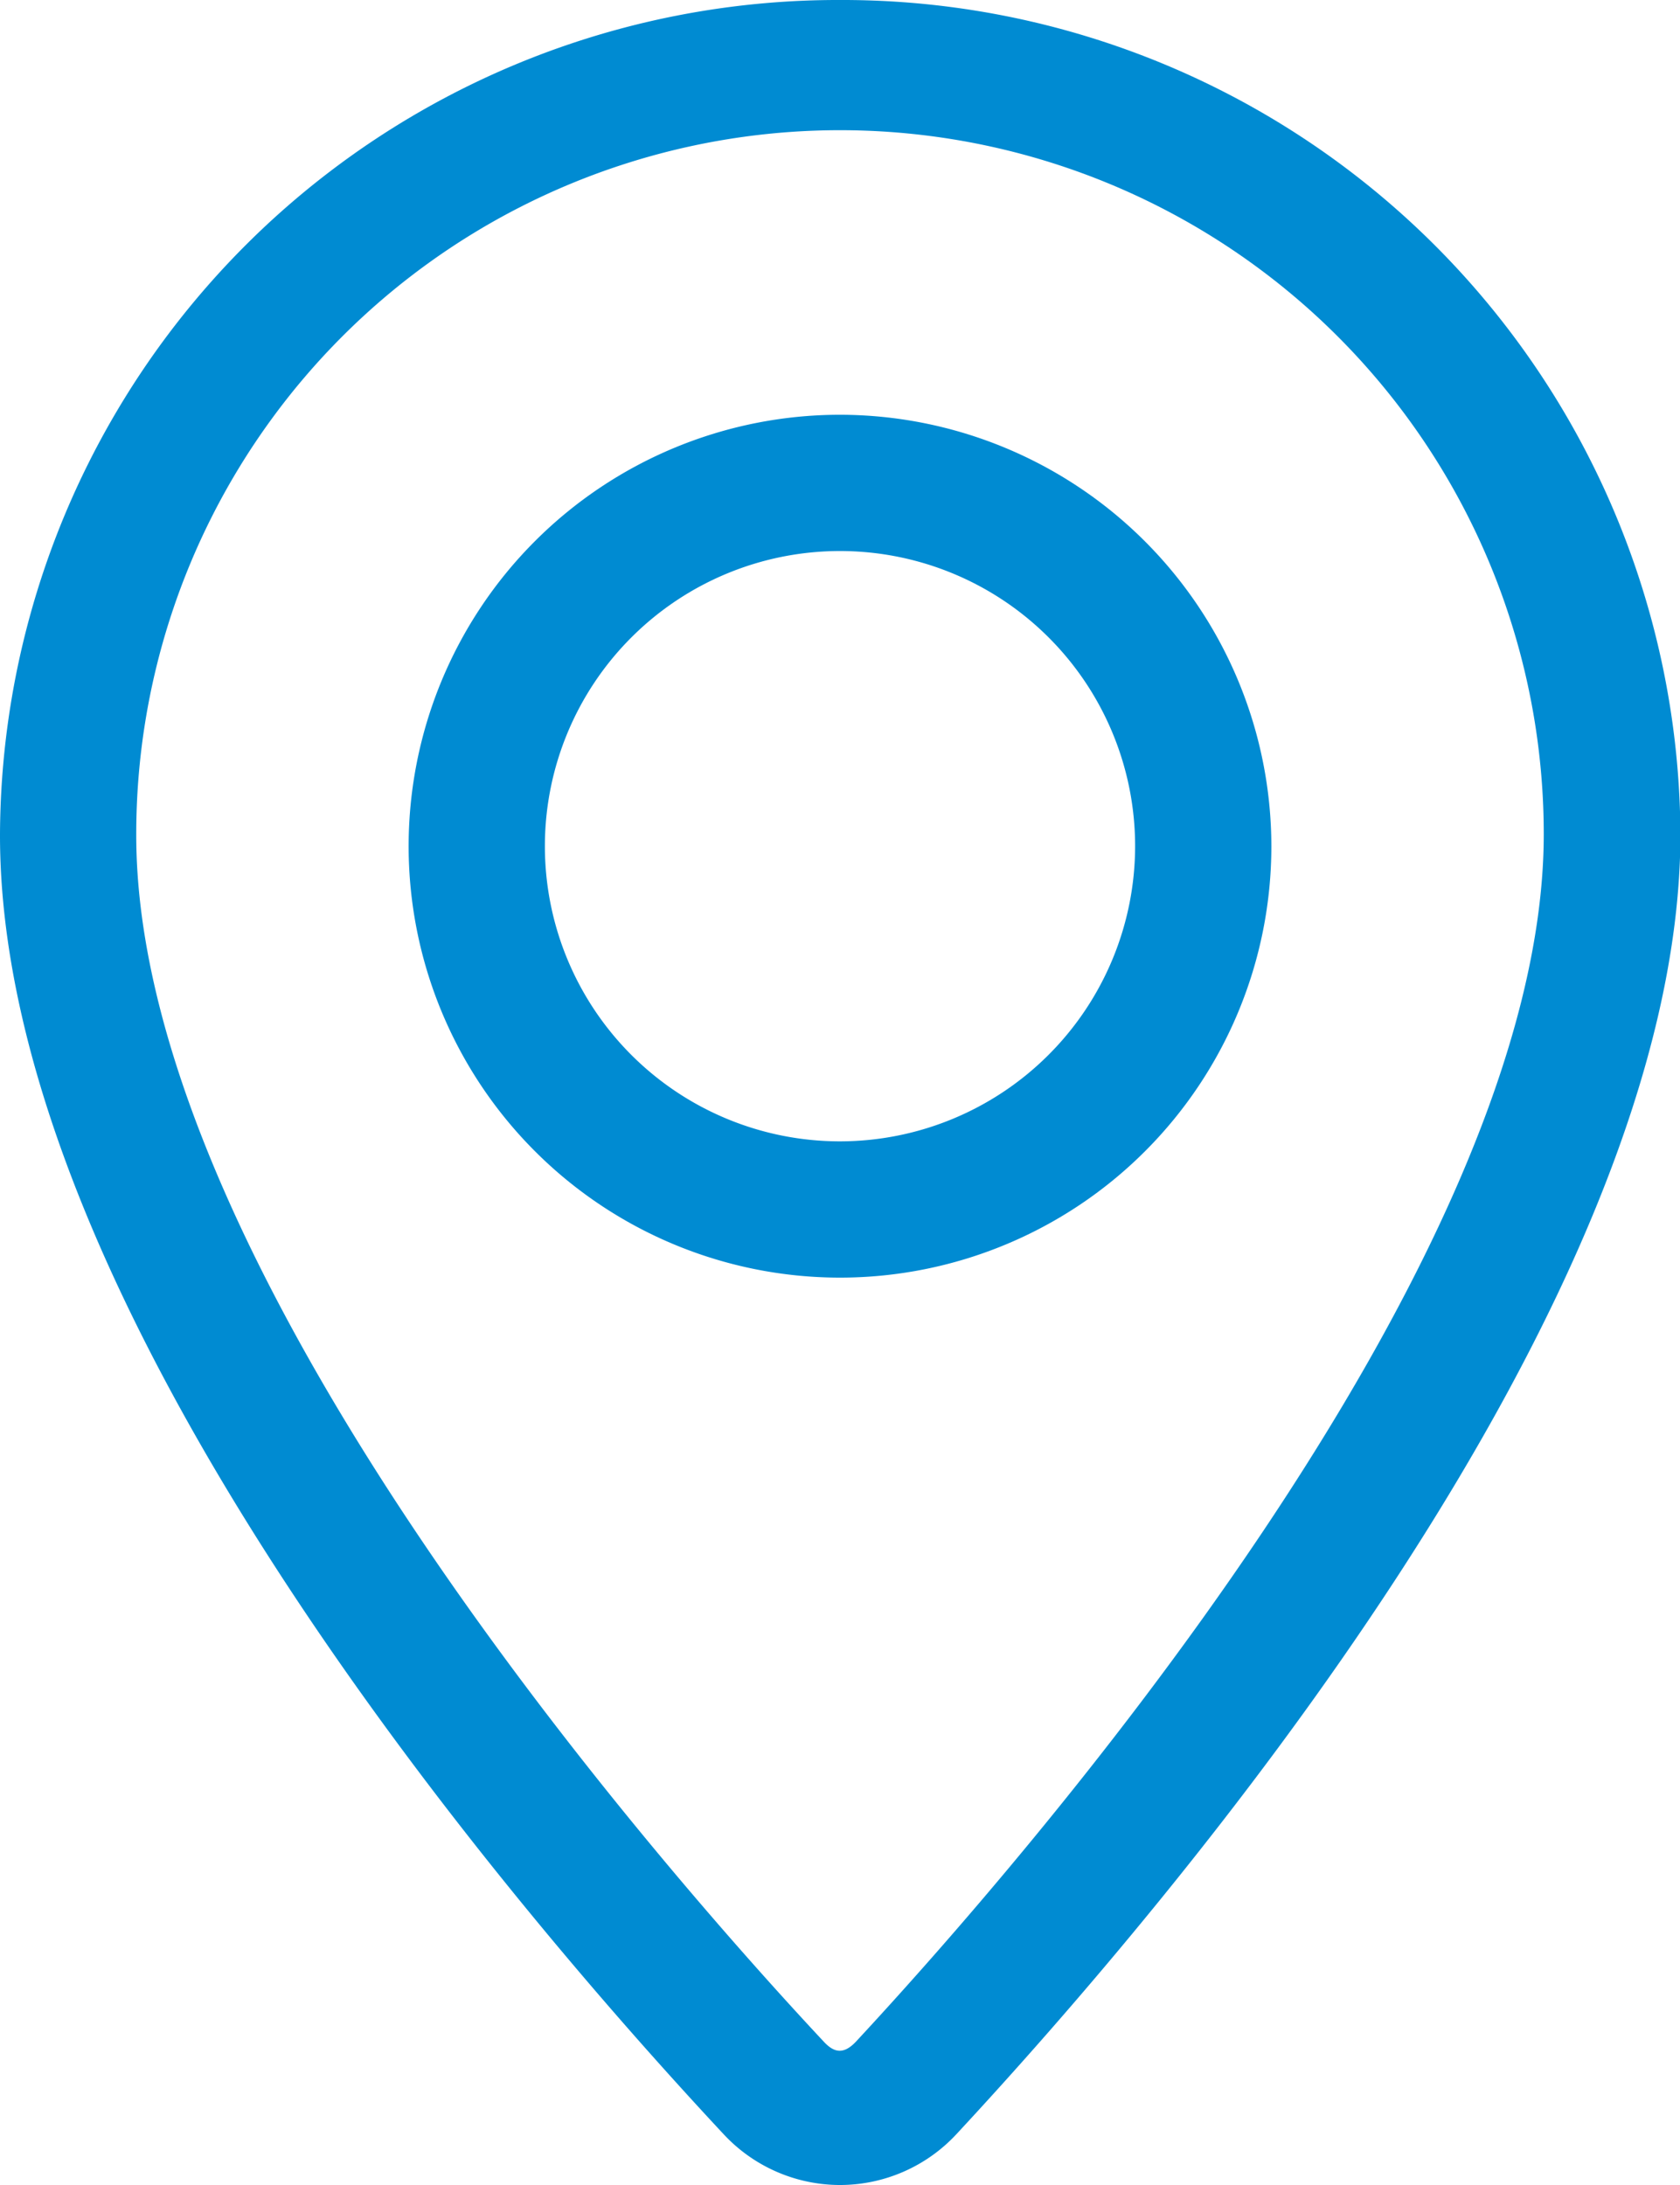 <svg id="Group_6027" data-name="Group 6027" xmlns="http://www.w3.org/2000/svg" xmlns:xlink="http://www.w3.org/1999/xlink" width="16.338" height="21.246" viewBox="0 0 16.338 21.246">
  <defs>
    <clipPath id="clip-path">
      <rect id="Rectangle_1362" data-name="Rectangle 1362" width="16.338" height="21.246" fill="#008bd2"/>
    </clipPath>
  </defs>
  <g id="Group_6026" data-name="Group 6026" transform="translate(0 0)" clip-path="url(#clip-path)">
    <path id="Path_3689" data-name="Path 3689" d="M8.169,0A8.148,8.148,0,0,0,0,8.109c-.01,4.6,4.922,10.376,7.04,12.646a1.547,1.547,0,0,0,1.127.491h0A1.546,1.546,0,0,0,9.3,20.753c2.117-2.279,7.042-8.073,7.042-12.643A8.149,8.149,0,0,0,8.169,0m.156,19.851c-.125.133-.218.105-.315,0C6.439,18.17,1.316,12.351,1.325,8.11a6.844,6.844,0,0,1,13.688,0c0,4.215-5.119,10.052-6.688,11.741" transform="translate(0 0)" fill="#008bd2"/>
    <path id="Path_3690" data-name="Path 3690" d="M8.695,4.567A4.195,4.195,0,1,0,12.89,8.762,4.2,4.2,0,0,0,8.695,4.567m0,7.065a2.87,2.87,0,1,1,2.87-2.87,2.873,2.873,0,0,1-2.87,2.87" transform="translate(-0.526 -0.534)" fill="#008bd2"/>
  </g>
</svg>
